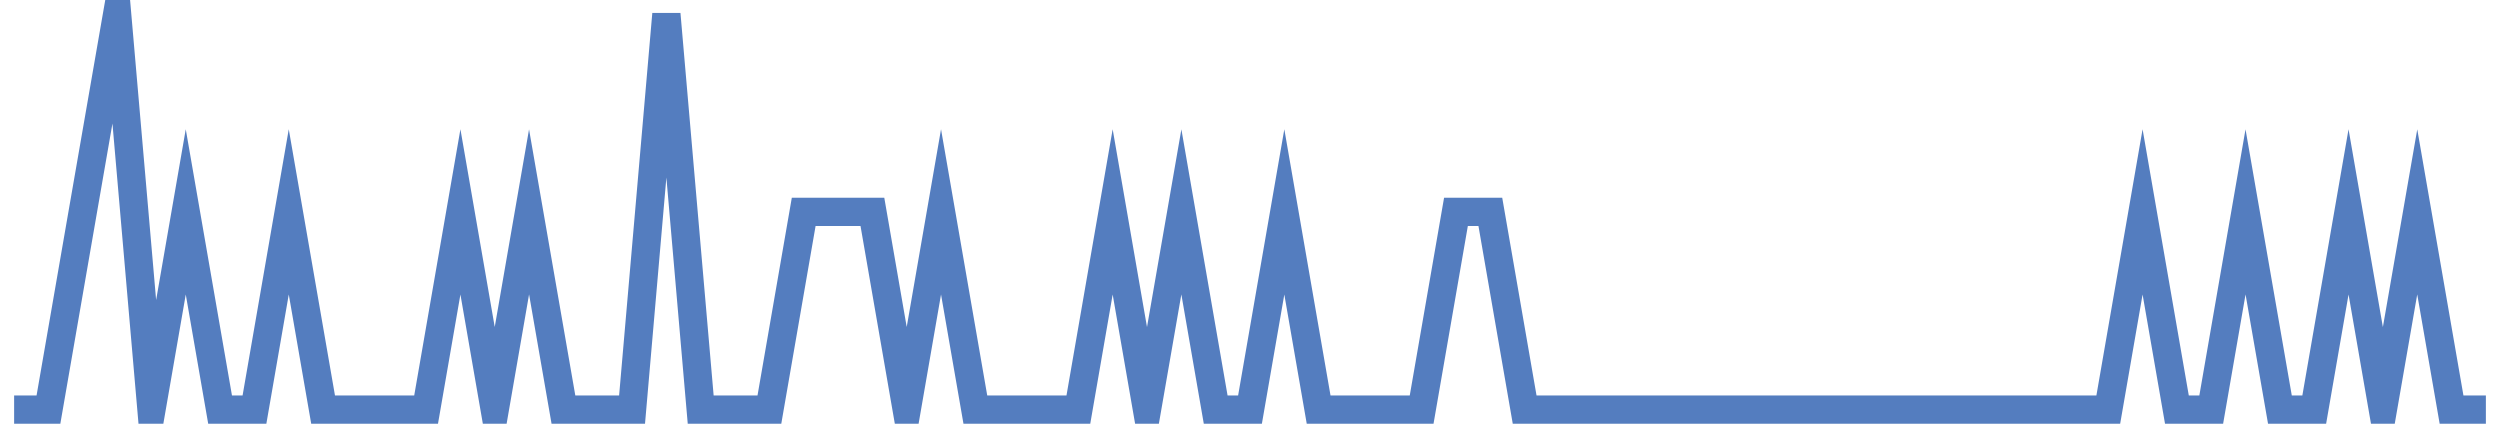 <?xml version="1.0" encoding="UTF-8"?>
<svg xmlns="http://www.w3.org/2000/svg" xmlns:xlink="http://www.w3.org/1999/xlink" width="177pt" height="30pt" viewBox="0 0 177 30" version="1.1">
<g id="surface4527096">
<path style="fill:none;stroke-width:2;stroke-linecap:butt;stroke-linejoin:miter;stroke:rgb(32.941%,49.02%,74.902%);stroke-opacity:1;stroke-miterlimit:10;" d="M 1 29 L 3.43 29 L 5.859 15 L 8.293 1 L 10.723 29 L 13.152 15 L 15.582 29 L 18.016 29 L 20.445 15 L 22.875 29 L 30.168 29 L 32.598 15 L 35.027 29 L 37.457 15 L 39.891 29 L 44.75 29 L 47.18 1 L 49.609 29 L 54.473 29 L 56.902 15 L 61.766 15 L 64.195 29 L 66.625 15 L 69.055 29 L 76.348 29 L 78.777 15 L 81.207 29 L 83.641 15 L 86.07 29 L 88.5 29 L 90.93 15 L 93.359 29 L 100.652 29 L 103.082 15 L 105.516 15 L 107.945 29 L 149.266 29 L 151.695 15 L 154.125 29 L 156.555 29 L 158.984 15 L 161.418 29 L 163.848 29 L 166.277 15 L 168.707 29 L 171.141 15 L 173.57 29 L 176 29 "/>
</g>
</svg>
